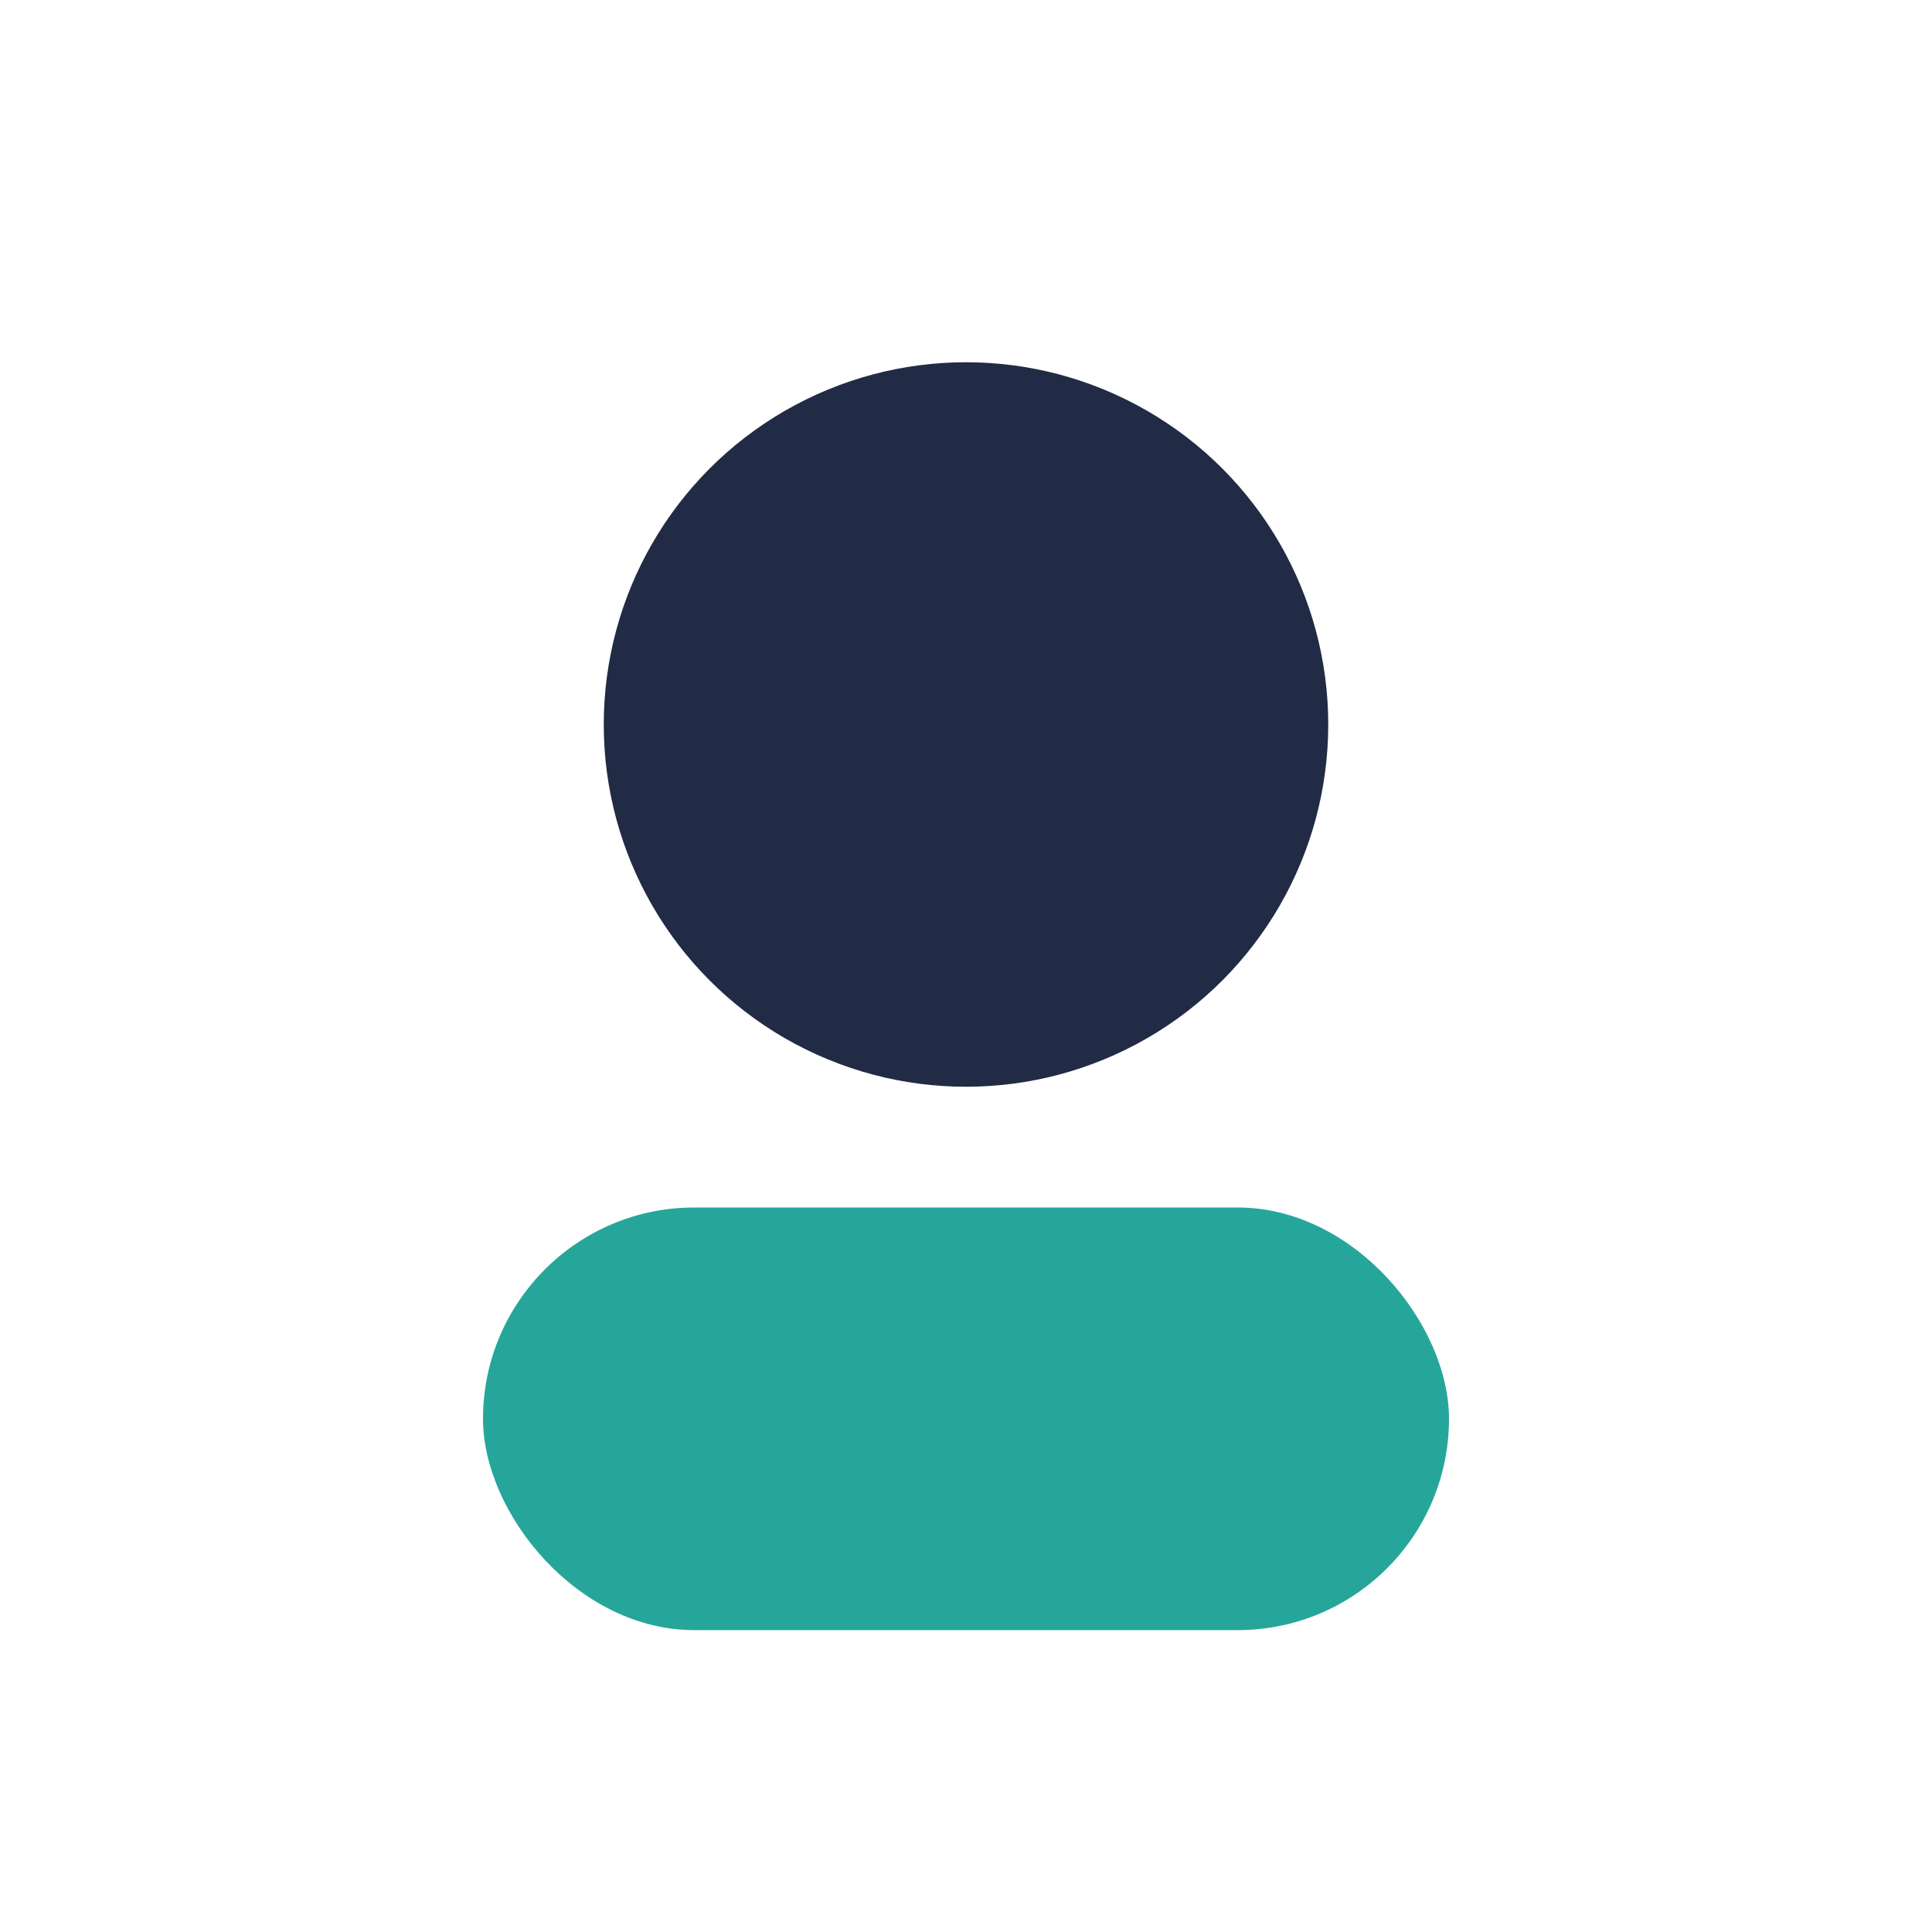 <?xml version="1.0" encoding="UTF-8"?>
<svg xmlns="http://www.w3.org/2000/svg" width="32" height="32" viewBox="0 0 32 32"><circle cx="16" cy="12" r="6" fill="#222B45"/><rect x="8" y="20" width="16" height="7" rx="3.5" fill="#26A69A"/></svg>
